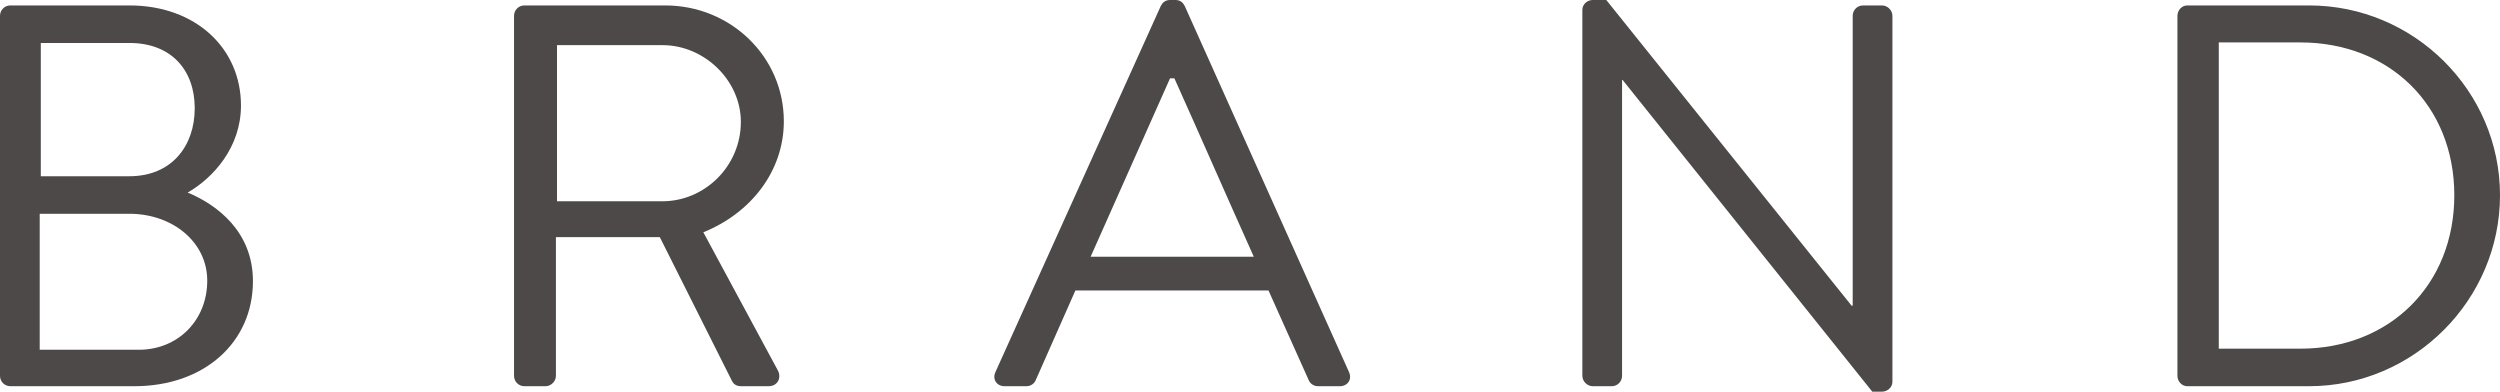 <?xml version="1.0" encoding="UTF-8"?>
<svg id="_レイヤー_2" data-name="レイヤー 2" xmlns="http://www.w3.org/2000/svg" viewBox="0 0 91.92 14.4">
  <defs>
    <style>
      .cls-1 {
        fill: #4c4948;
      }
    </style>
  </defs>
  <g id="_文字" data-name="文字">
    <g>
      <path class="cls-1" d="M0,.58C0,.38.16.2.38.2h4.38c2.44,0,4.1,1.58,4.1,3.68,0,1.54-1.02,2.66-1.96,3.2,1.06.44,2.4,1.42,2.4,3.26,0,2.24-1.78,3.86-4.36,3.86H.38c-.22,0-.38-.18-.38-.38V.58ZM5.1,12.86c1.46,0,2.52-1.1,2.52-2.54s-1.3-2.46-2.86-2.46H1.46v5h3.64ZM4.76,6.48c1.54,0,2.4-1.1,2.4-2.5s-.86-2.4-2.4-2.4H1.5v4.9h3.26Z"/>
      <path class="cls-1" d="M18.9.58c0-.2.16-.38.38-.38h5.18c2.4,0,4.36,1.88,4.36,4.26,0,1.84-1.22,3.38-2.96,4.08l2.74,5.08c.14.26,0,.58-.34.58h-1.02c-.18,0-.28-.1-.32-.18l-2.66-5.3h-3.82v5.1c0,.2-.18.38-.38.38h-.78c-.22,0-.38-.18-.38-.38V.58ZM24.36,7.4c1.54,0,2.88-1.28,2.88-2.92,0-1.52-1.34-2.82-2.88-2.82h-3.88v5.74h3.88Z"/>
      <path class="cls-1" d="M36.6,13.68L42.68.22c.06-.12.16-.22.34-.22h.2c.18,0,.28.1.34.22l6.04,13.46c.12.26-.04.52-.34.52h-.8c-.18,0-.3-.12-.34-.22l-1.48-3.3h-7.1l-1.46,3.3c-.04.1-.16.22-.34.22h-.8c-.3,0-.46-.26-.34-.52ZM46.1,9.44c-.98-2.18-1.94-4.38-2.92-6.56h-.16l-2.92,6.56h6Z"/>
      <path class="cls-1" d="M58.18.36c0-.2.18-.36.38-.36h.5l9.02,11.24h.04V.58c0-.2.16-.38.38-.38h.7c.2,0,.38.18.38.38v13.46c0,.2-.18.36-.38.36h-.36l-9.18-11.46h-.02v10.88c0,.2-.16.38-.38.38h-.7c-.2,0-.38-.18-.38-.38V.36Z"/>
      <path class="cls-1" d="M80.06.58c0-.2.16-.38.36-.38h4.48c3.86,0,7.02,3.14,7.02,6.98s-3.16,7.02-7.02,7.02h-4.48c-.2,0-.36-.18-.36-.38V.58ZM84.58,12.82c3.28,0,5.66-2.34,5.66-5.64s-2.38-5.62-5.66-5.62h-3v11.26h3Z"/>
    </g>
  </g>
</svg>